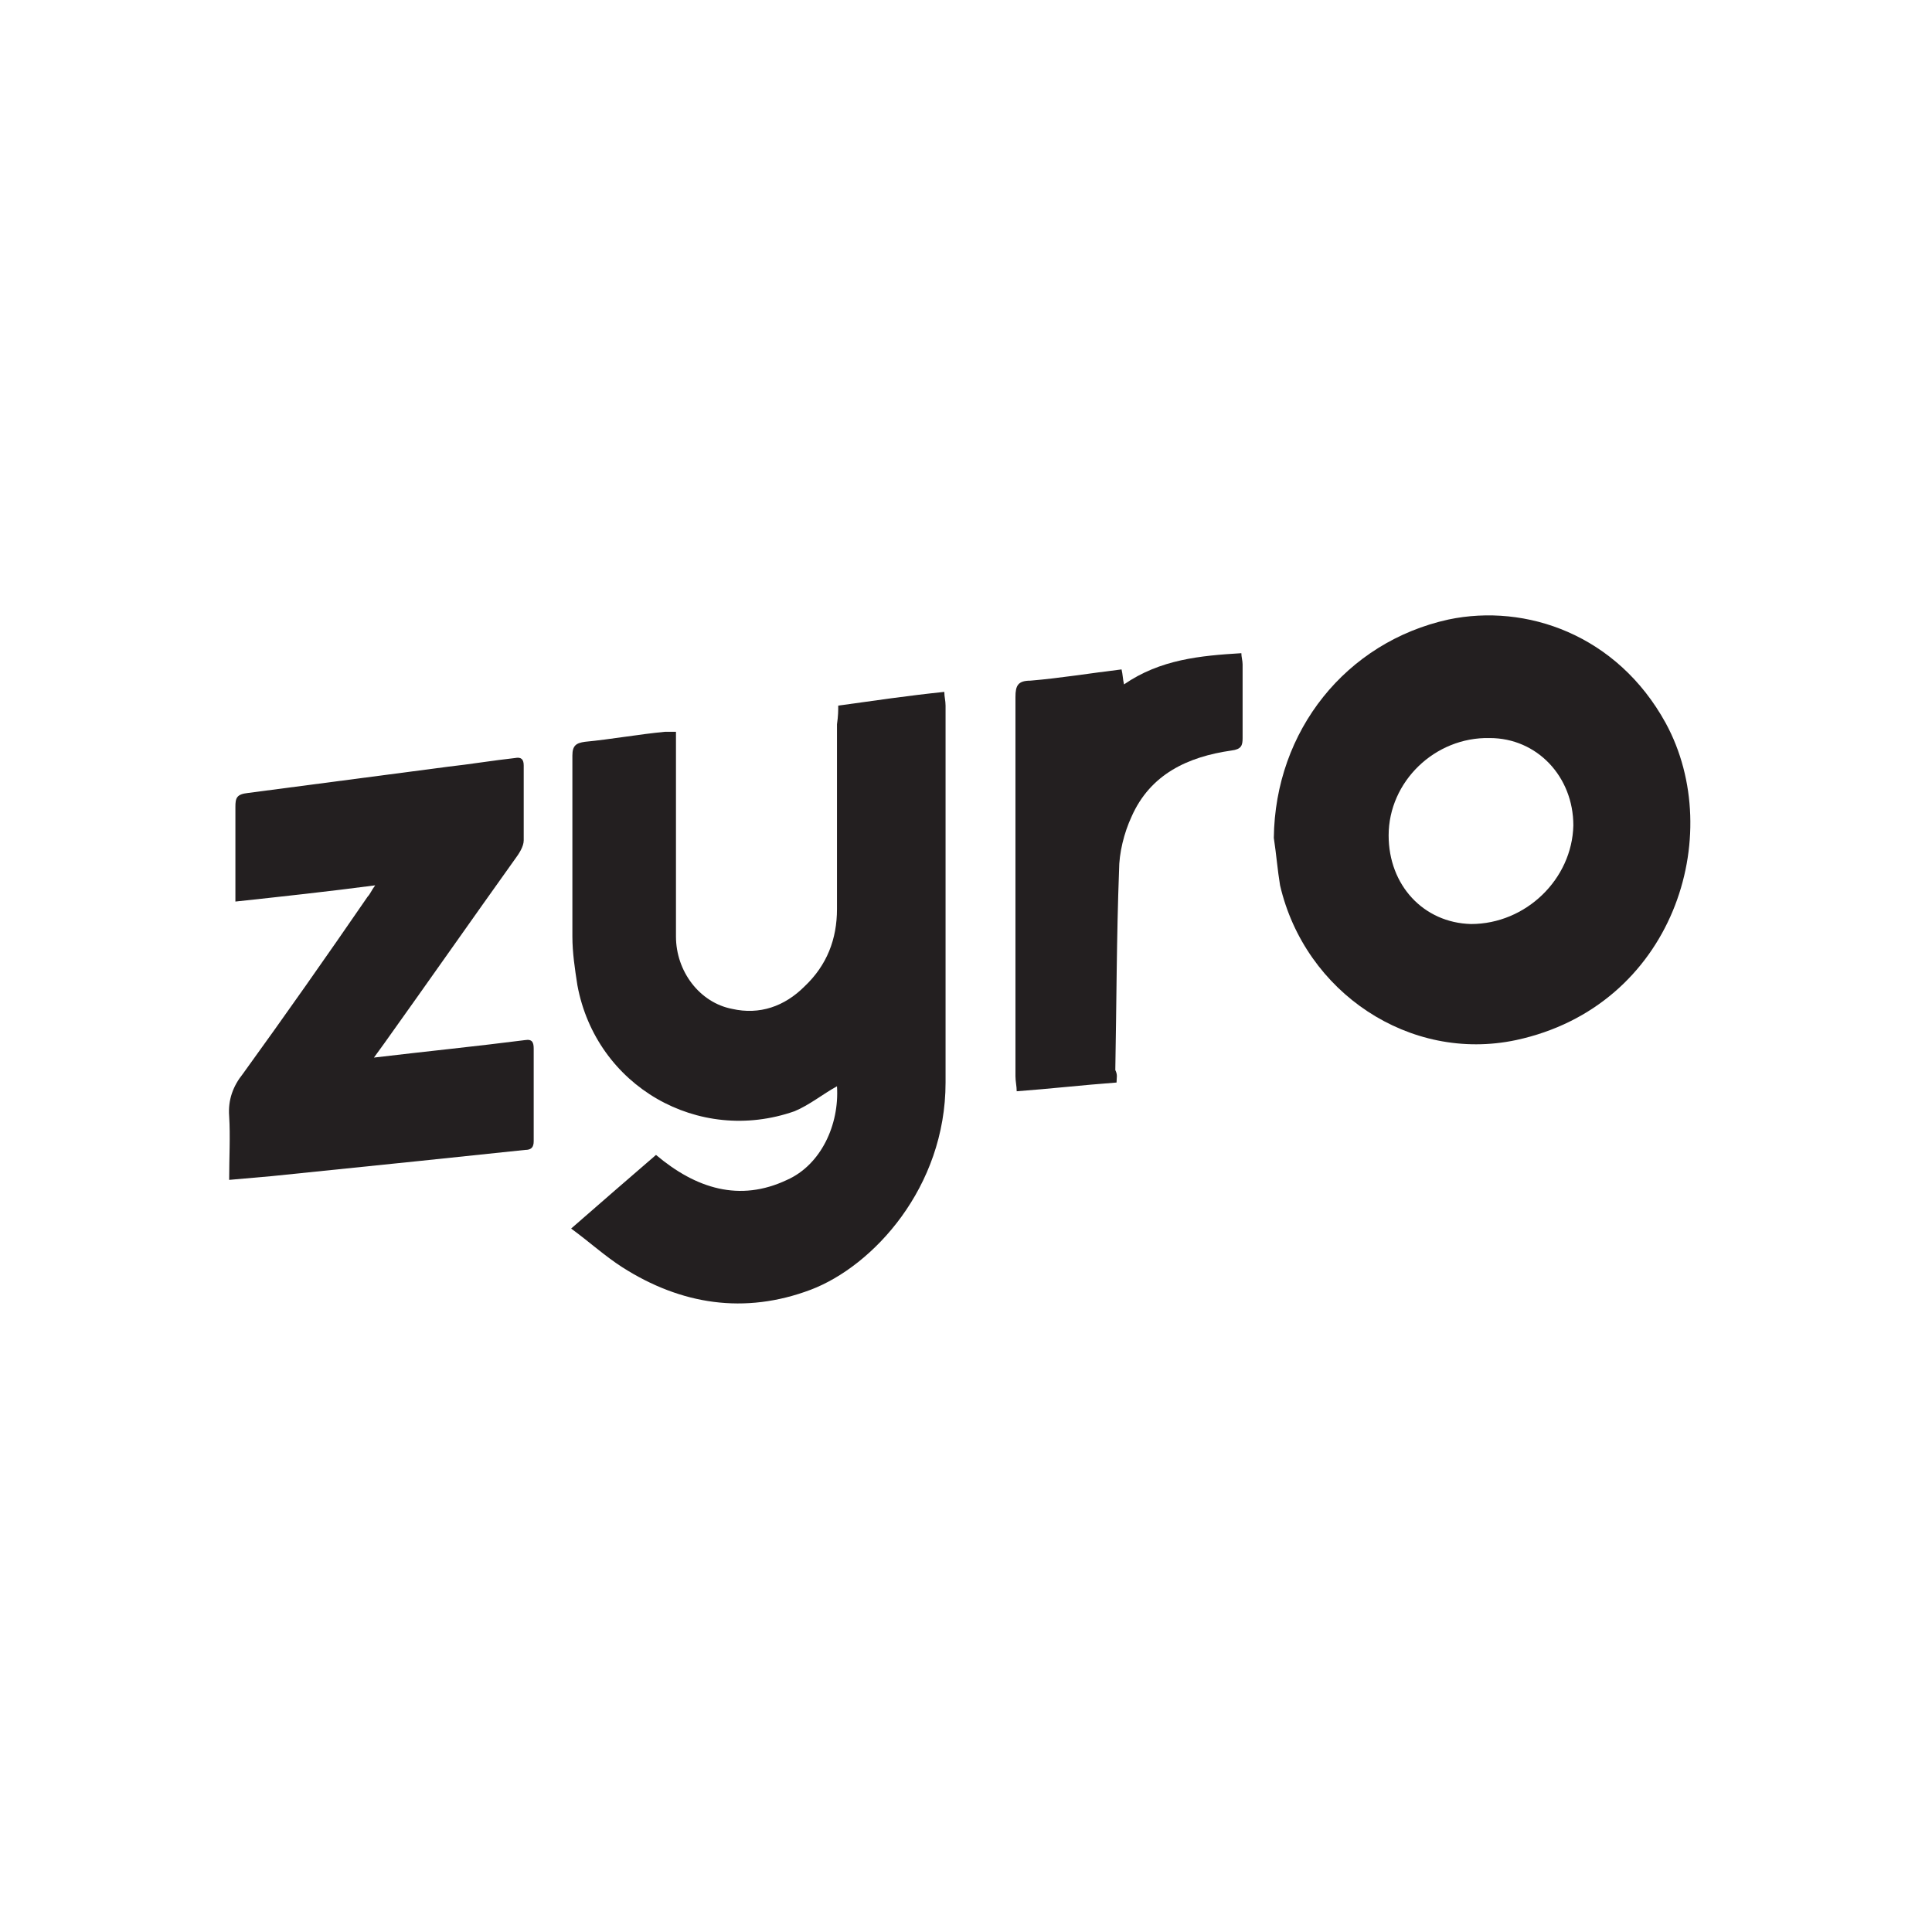 <svg width="135" height="135" viewBox="0 0 135 135" fill="none" xmlns="http://www.w3.org/2000/svg">
<path d="M58.572 49.305C61.101 48.956 63.456 48.607 65.985 48.346C65.985 48.694 66.072 48.956 66.072 49.305C66.072 58.113 66.072 66.834 66.072 75.643C66.072 82.968 61.014 88.463 56.653 90.12C52.031 91.864 47.583 91.166 43.484 88.55C42.263 87.765 41.217 86.806 39.909 85.846C42.002 84.015 43.92 82.358 45.839 80.701C48.63 83.056 51.682 84.015 54.996 82.445C57.351 81.399 58.659 78.608 58.485 75.904C57.525 76.428 56.566 77.213 55.519 77.648C48.804 80.003 41.653 75.904 40.345 68.84C40.17 67.707 39.996 66.573 39.996 65.439C39.996 61.253 39.996 56.98 39.996 52.794C39.996 52.096 40.258 51.921 40.868 51.834C42.699 51.66 44.618 51.311 46.45 51.136C46.624 51.136 46.886 51.136 47.234 51.136C47.234 51.485 47.234 51.834 47.234 52.183C47.234 56.631 47.234 60.991 47.234 65.439C47.234 67.881 48.891 70.061 51.159 70.497C53.078 70.933 54.822 70.323 56.217 68.927C57.787 67.445 58.485 65.614 58.485 63.52C58.485 59.247 58.485 54.886 58.485 50.613C58.572 50.003 58.572 49.654 58.572 49.305Z" fill="#231F20"/>
<path d="M89.009 58.549C89.096 51.049 94.067 44.857 101.218 43.288C106.625 42.154 112.992 44.334 116.393 50.526C120.666 58.375 116.916 70.323 105.928 72.678C98.515 74.247 91.189 69.364 89.445 61.863C89.27 60.817 89.183 59.683 89.009 58.549ZM97.032 58.375C97.032 61.863 99.474 64.48 102.788 64.567C106.625 64.567 109.852 61.427 109.939 57.677C109.939 54.276 107.41 51.572 104.096 51.572C100.259 51.485 97.032 54.625 97.032 58.375Z" fill="#231F20"/>
<path d="M26.13 73.899C29.793 73.463 33.281 73.114 36.682 72.678C37.205 72.591 37.293 72.852 37.293 73.288C37.293 75.469 37.293 77.561 37.293 79.742C37.293 80.178 37.118 80.352 36.682 80.352C34.153 80.614 31.711 80.876 29.182 81.137C25.781 81.486 22.38 81.835 18.978 82.184C18.019 82.271 17.06 82.358 16.013 82.445C16.013 80.876 16.1 79.393 16.013 77.998C15.926 76.864 16.275 75.904 16.973 75.032C19.938 70.933 22.816 66.835 25.694 62.648C25.868 62.474 25.955 62.212 26.217 61.864C22.903 62.3 19.676 62.648 16.449 62.997C16.449 62.648 16.449 62.387 16.449 62.125C16.449 60.207 16.449 58.288 16.449 56.369C16.449 55.759 16.536 55.497 17.321 55.41C21.944 54.8 26.653 54.189 31.275 53.579C32.845 53.404 34.415 53.142 35.984 52.968C36.42 52.881 36.595 53.055 36.595 53.491C36.595 55.236 36.595 56.98 36.595 58.724C36.595 59.16 36.246 59.683 35.984 60.032C32.932 64.305 29.88 68.666 26.827 72.939C26.566 73.288 26.391 73.55 26.13 73.899Z" fill="#231F20"/>
<path d="M78.02 75.643C75.665 75.817 73.398 76.079 71.043 76.253C71.043 75.904 70.956 75.555 70.956 75.207C70.956 66.398 70.956 57.59 70.956 48.694C70.956 47.91 71.13 47.561 72.003 47.561C74.096 47.386 76.189 47.038 78.369 46.776C78.456 47.125 78.456 47.474 78.543 47.822C81.073 46.078 83.863 45.816 86.741 45.642C86.741 45.904 86.828 46.165 86.828 46.427C86.828 48.171 86.828 49.915 86.828 51.572C86.828 52.096 86.741 52.357 86.043 52.444C82.991 52.881 80.375 54.102 79.067 57.067C78.543 58.2 78.195 59.596 78.195 60.817C78.02 65.439 78.02 70.148 77.933 74.77C78.107 75.119 78.02 75.294 78.02 75.643Z" fill="#231F20"/>
</svg>
